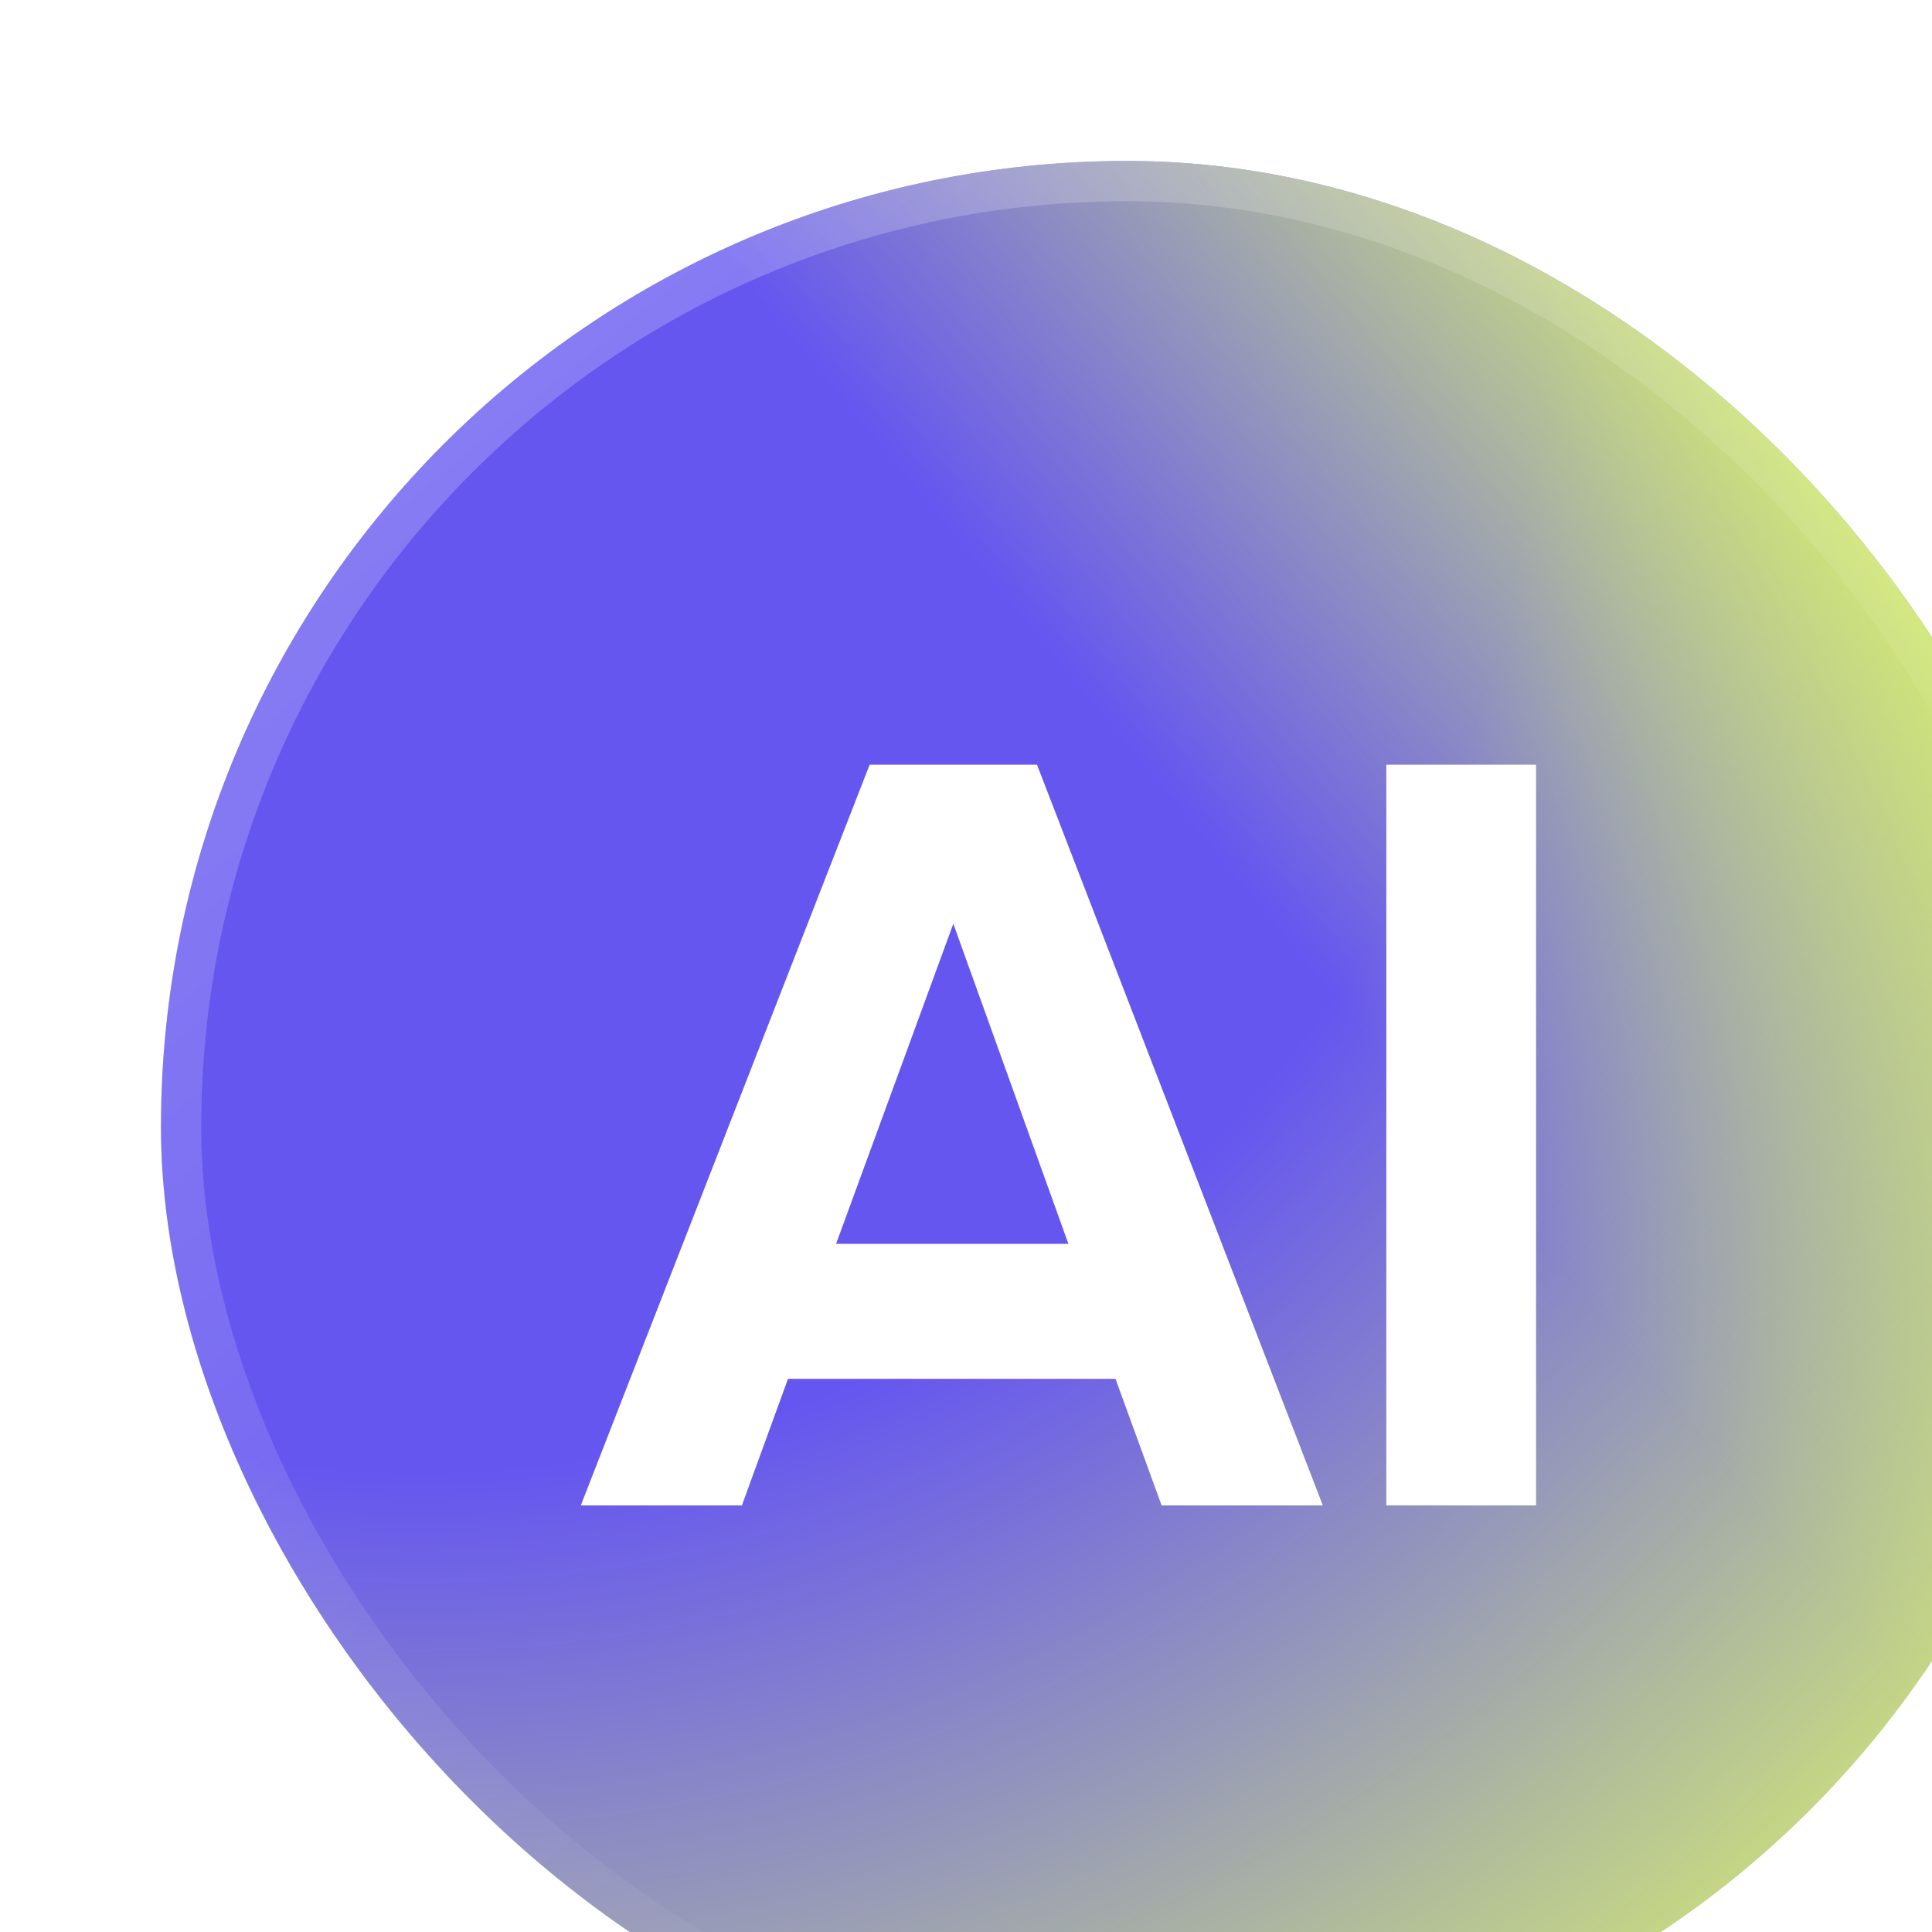 <svg width="16" height="16" viewBox="0 0 16 16" fill="none" xmlns="http://www.w3.org/2000/svg">
<g filter="url(#filter0_i_9634_30326)">
<rect width="16" height="16" rx="8" fill="url(#paint0_radial_9634_30326)"/>
<rect width="16" height="16" rx="8" fill="url(#paint1_linear_9634_30326)" style="mix-blend-mode:soft-light"/>
<rect x="0.167" y="0.167" width="15.667" height="15.667" rx="7.833" stroke="url(#paint2_linear_9634_30326)" stroke-opacity="0.25" stroke-width="0.333" stroke-linecap="round" stroke-linejoin="round"/>
<path d="M10.148 11.134V5H11.388V11.134H10.148Z" fill="white"/>
<path d="M3.477 11.134L5.869 5H7.255L9.622 11.134H8.287L7.905 10.086H5.193L4.811 11.134H3.477ZM5.591 8.968H7.515L6.562 6.317L5.591 8.968Z" fill="white"/>
</g>
<defs>
<filter id="filter0_i_9634_30326" x="0" y="0" width="17.333" height="17.333" filterUnits="userSpaceOnUse" color-interpolation-filters="sRGB">
<feFlood flood-opacity="0" result="BackgroundImageFix"/>
<feBlend mode="normal" in="SourceGraphic" in2="BackgroundImageFix" result="shape"/>
<feColorMatrix in="SourceAlpha" type="matrix" values="0 0 0 0 0 0 0 0 0 0 0 0 0 0 0 0 0 0 127 0" result="hardAlpha"/>
<feOffset dx="1.333" dy="1.333"/>
<feGaussianBlur stdDeviation="1.333"/>
<feComposite in2="hardAlpha" operator="arithmetic" k2="-1" k3="1"/>
<feColorMatrix type="matrix" values="0 0 0 0 1 0 0 0 0 1 0 0 0 0 1 0 0 0 0.25 0"/>
<feBlend mode="normal" in2="shape" result="effect1_innerShadow_9634_30326"/>
</filter>
<radialGradient id="paint0_radial_9634_30326" cx="0" cy="0" r="1" gradientUnits="userSpaceOnUse" gradientTransform="translate(2.087 1.608) rotate(44.591) scale(18.601 18.733)">
<stop offset="0.499" stop-color="#6556F0"/>
<stop offset="1" stop-color="#DCF66B"/>
</radialGradient>
<linearGradient id="paint1_linear_9634_30326" x1="15.199" y1="2.891" x2="1.25" y2="14.378" gradientUnits="userSpaceOnUse">
<stop stop-color="#DCF66B"/>
<stop offset="0.376" stop-color="#DCF66B" stop-opacity="0"/>
</linearGradient>
<linearGradient id="paint2_linear_9634_30326" x1="11.13" y1="11.826" x2="2.087" y2="0.696" gradientUnits="userSpaceOnUse">
<stop stop-color="white" stop-opacity="0"/>
<stop offset="1" stop-color="white"/>
</linearGradient>
</defs>
</svg>
